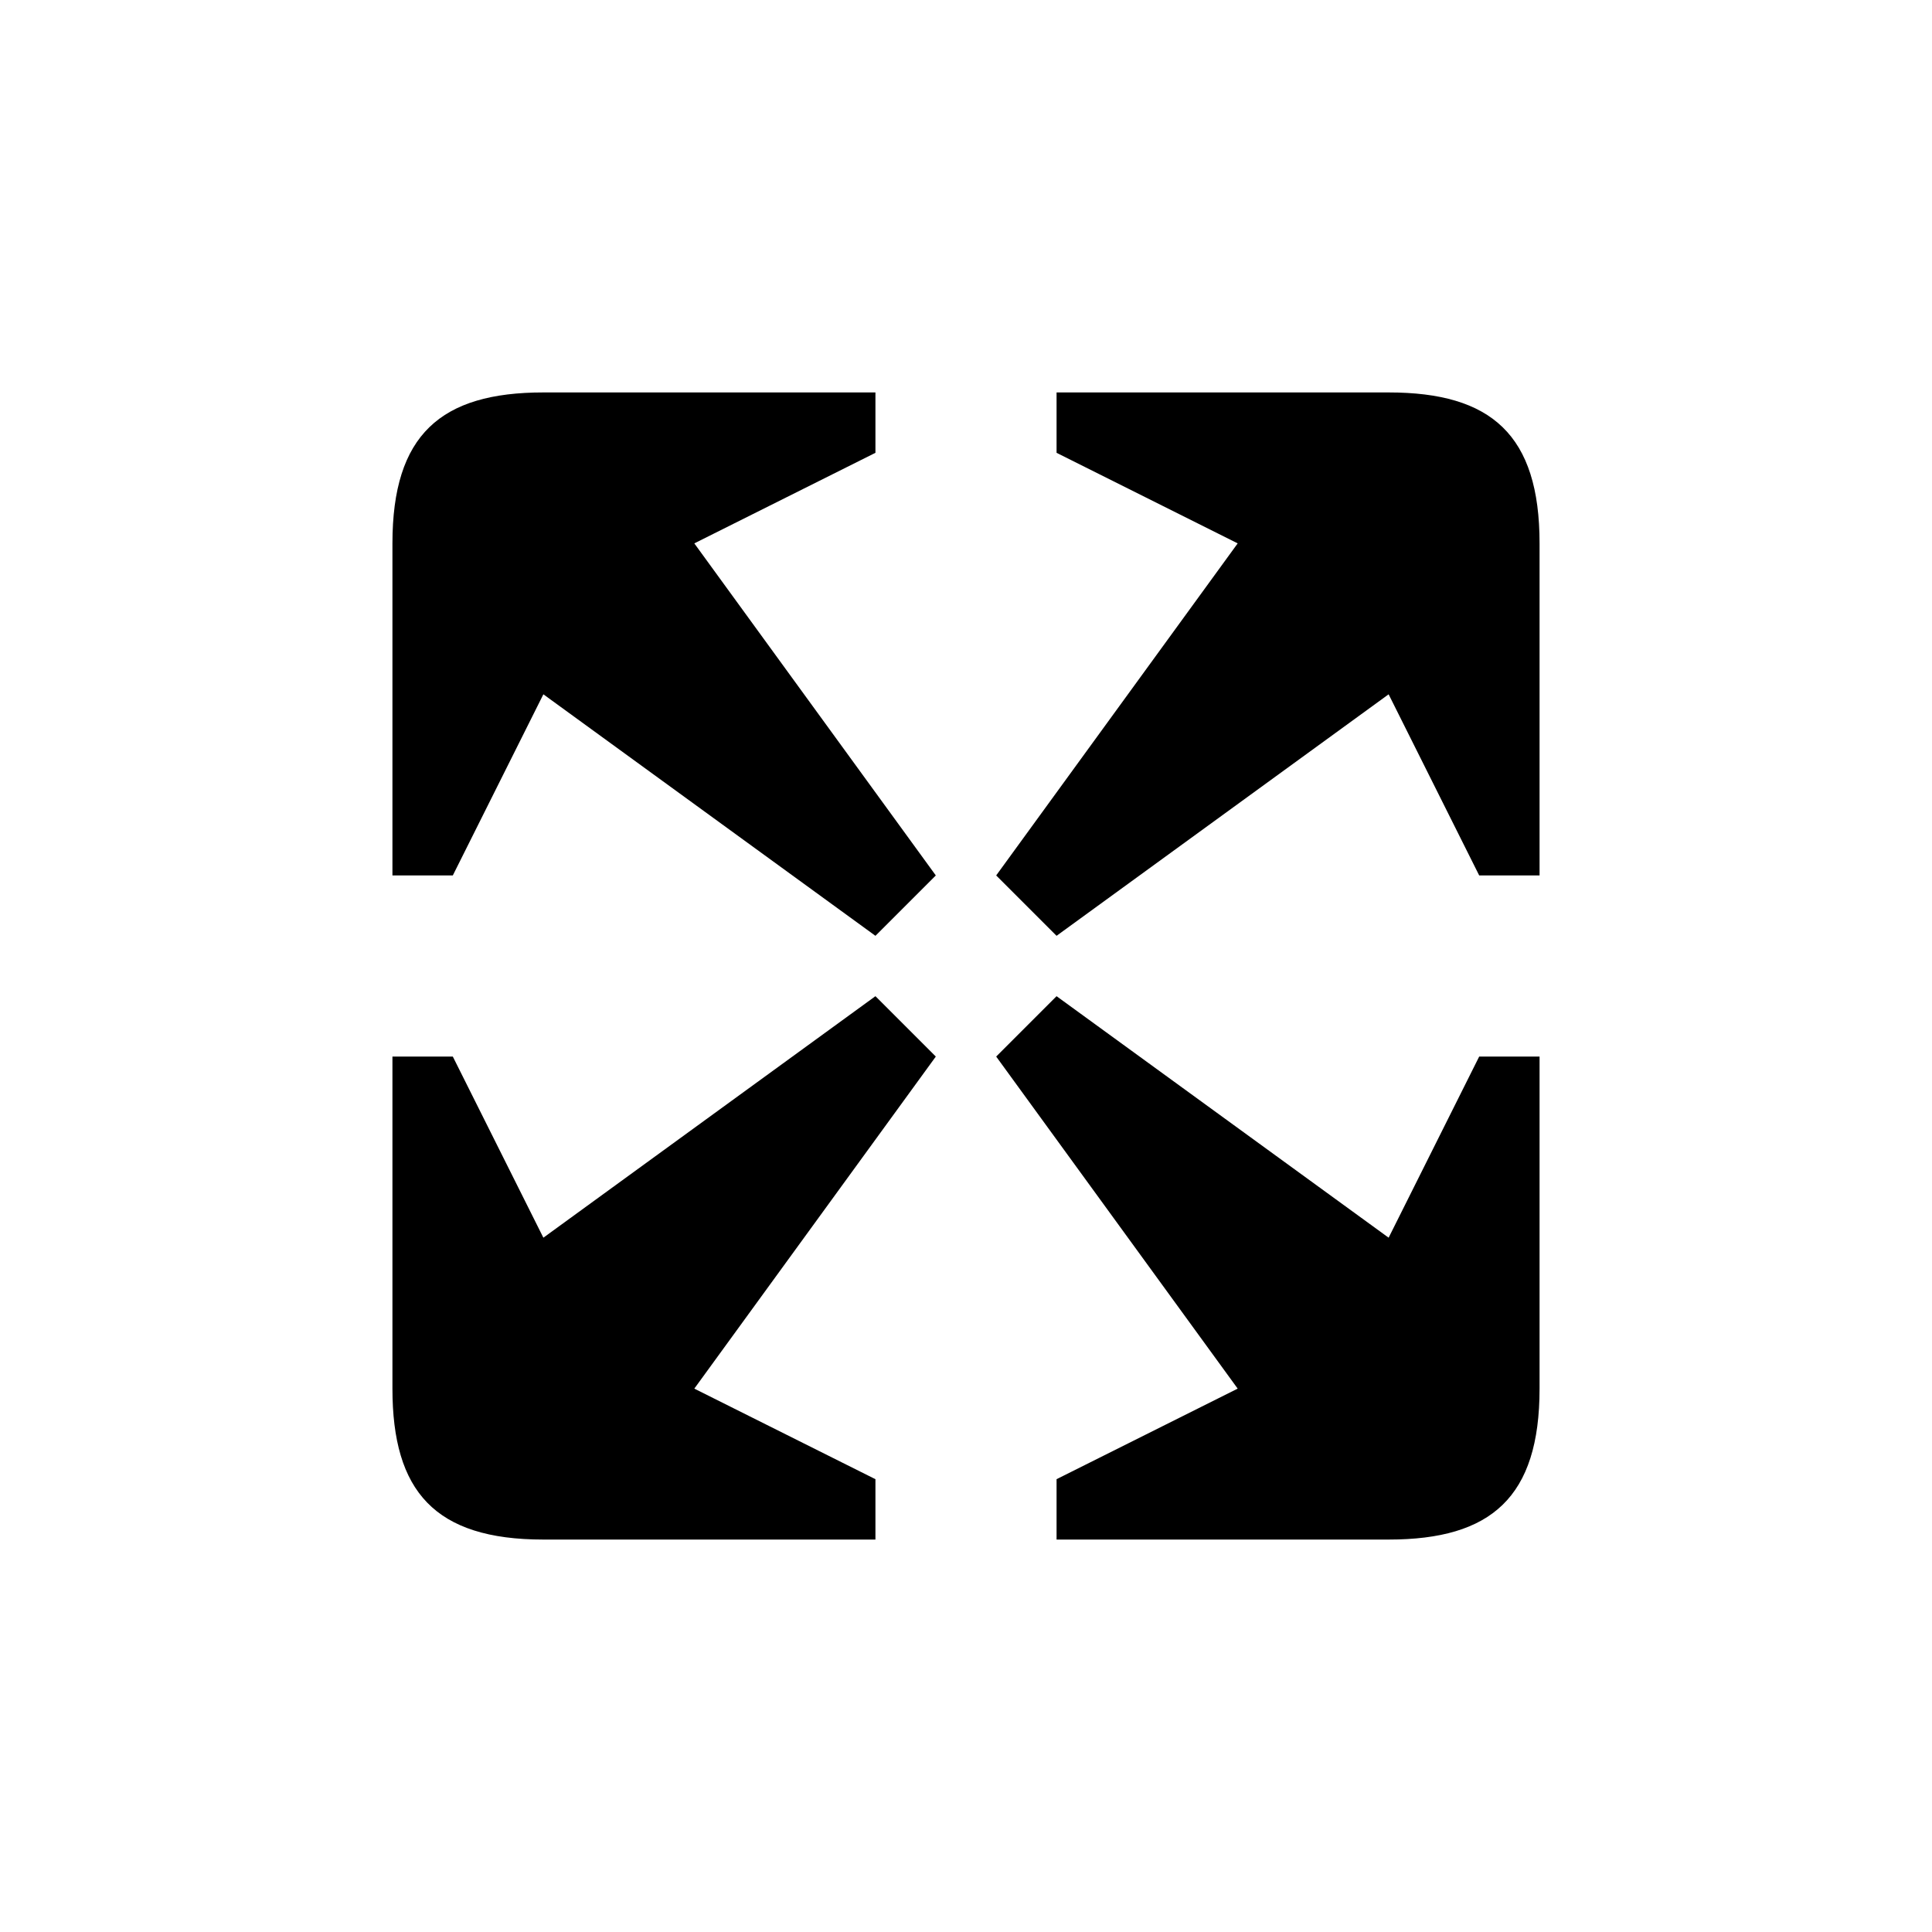 <svg xmlns="http://www.w3.org/2000/svg" viewBox="0 0 32 32"><path d="M25.5 17.5V23c0 1.8-.8 2.5-2.5 2.5h-5.5v-1l3-1.5-4-5.5 1-1 5.5 4 1.5-3h1zm-18 0l1.5 3 5.5-4 1 1-4 5.5 3 1.5v1H9c-1.8 0-2.5-.8-2.5-2.5v-5.5h1zm7-11v1l-3 1.5 4 5.5-1 1-5.5-4-1.5 3h-1V9c0-1.8.8-2.5 2.5-2.5h5.5zm11 2.5c0-1.8-.8-2.5-2.5-2.5h-5.5v1l3 1.5-4 5.5 1 1 5.5-4 1.5 3h1V9z"/></svg>
